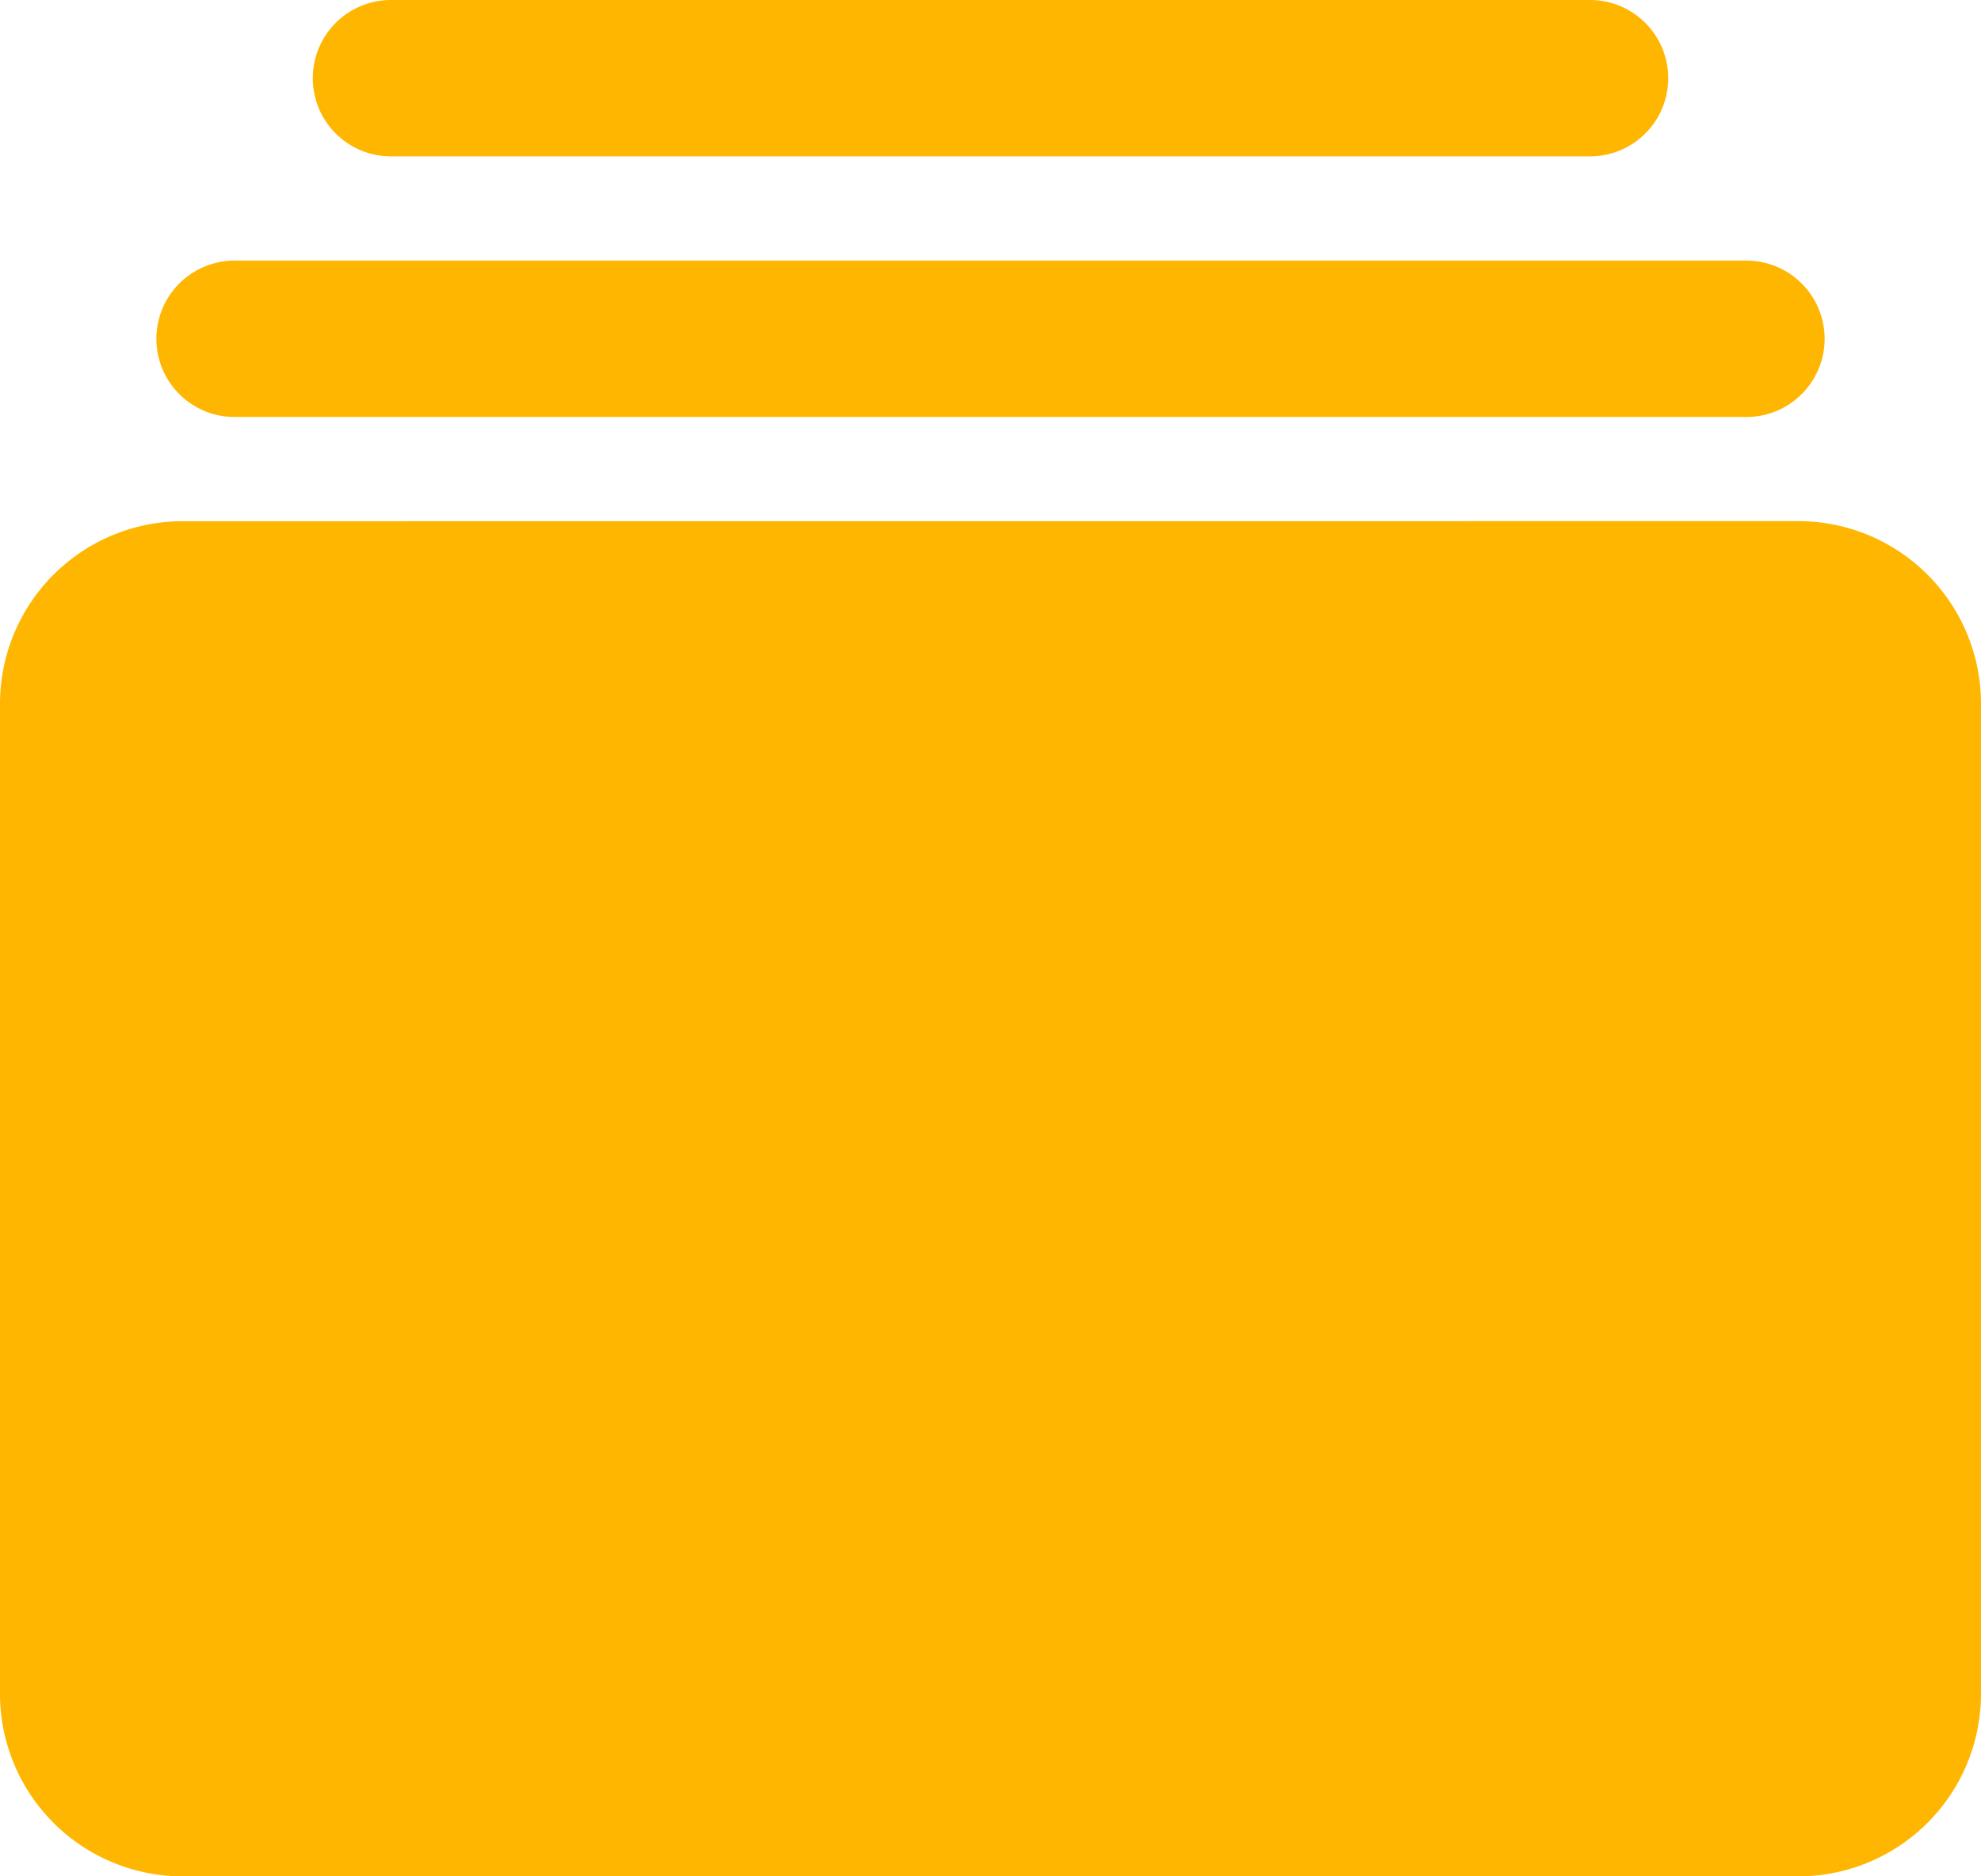 <?xml version="1.0" encoding="UTF-8"?>
<svg xmlns="http://www.w3.org/2000/svg" viewBox="0 0 24 22.737">
  <path d="M9.737,6a.947.947,0,1,0,0,1.895H24.263a.947.947,0,1,0,0-1.895ZM7.842,9.158a.947.947,0,1,0,0,1.895H26.158a.947.947,0,1,0,0-1.895Zm-.632,3.158A2.213,2.213,0,0,0,5,14.526v12a2.213,2.213,0,0,0,2.211,2.211H26.789A2.213,2.213,0,0,0,29,26.526v-12a2.213,2.213,0,0,0-2.211-2.211Z" transform="translate(-5 -6)" fill="#ffb600"></path>
</svg>
